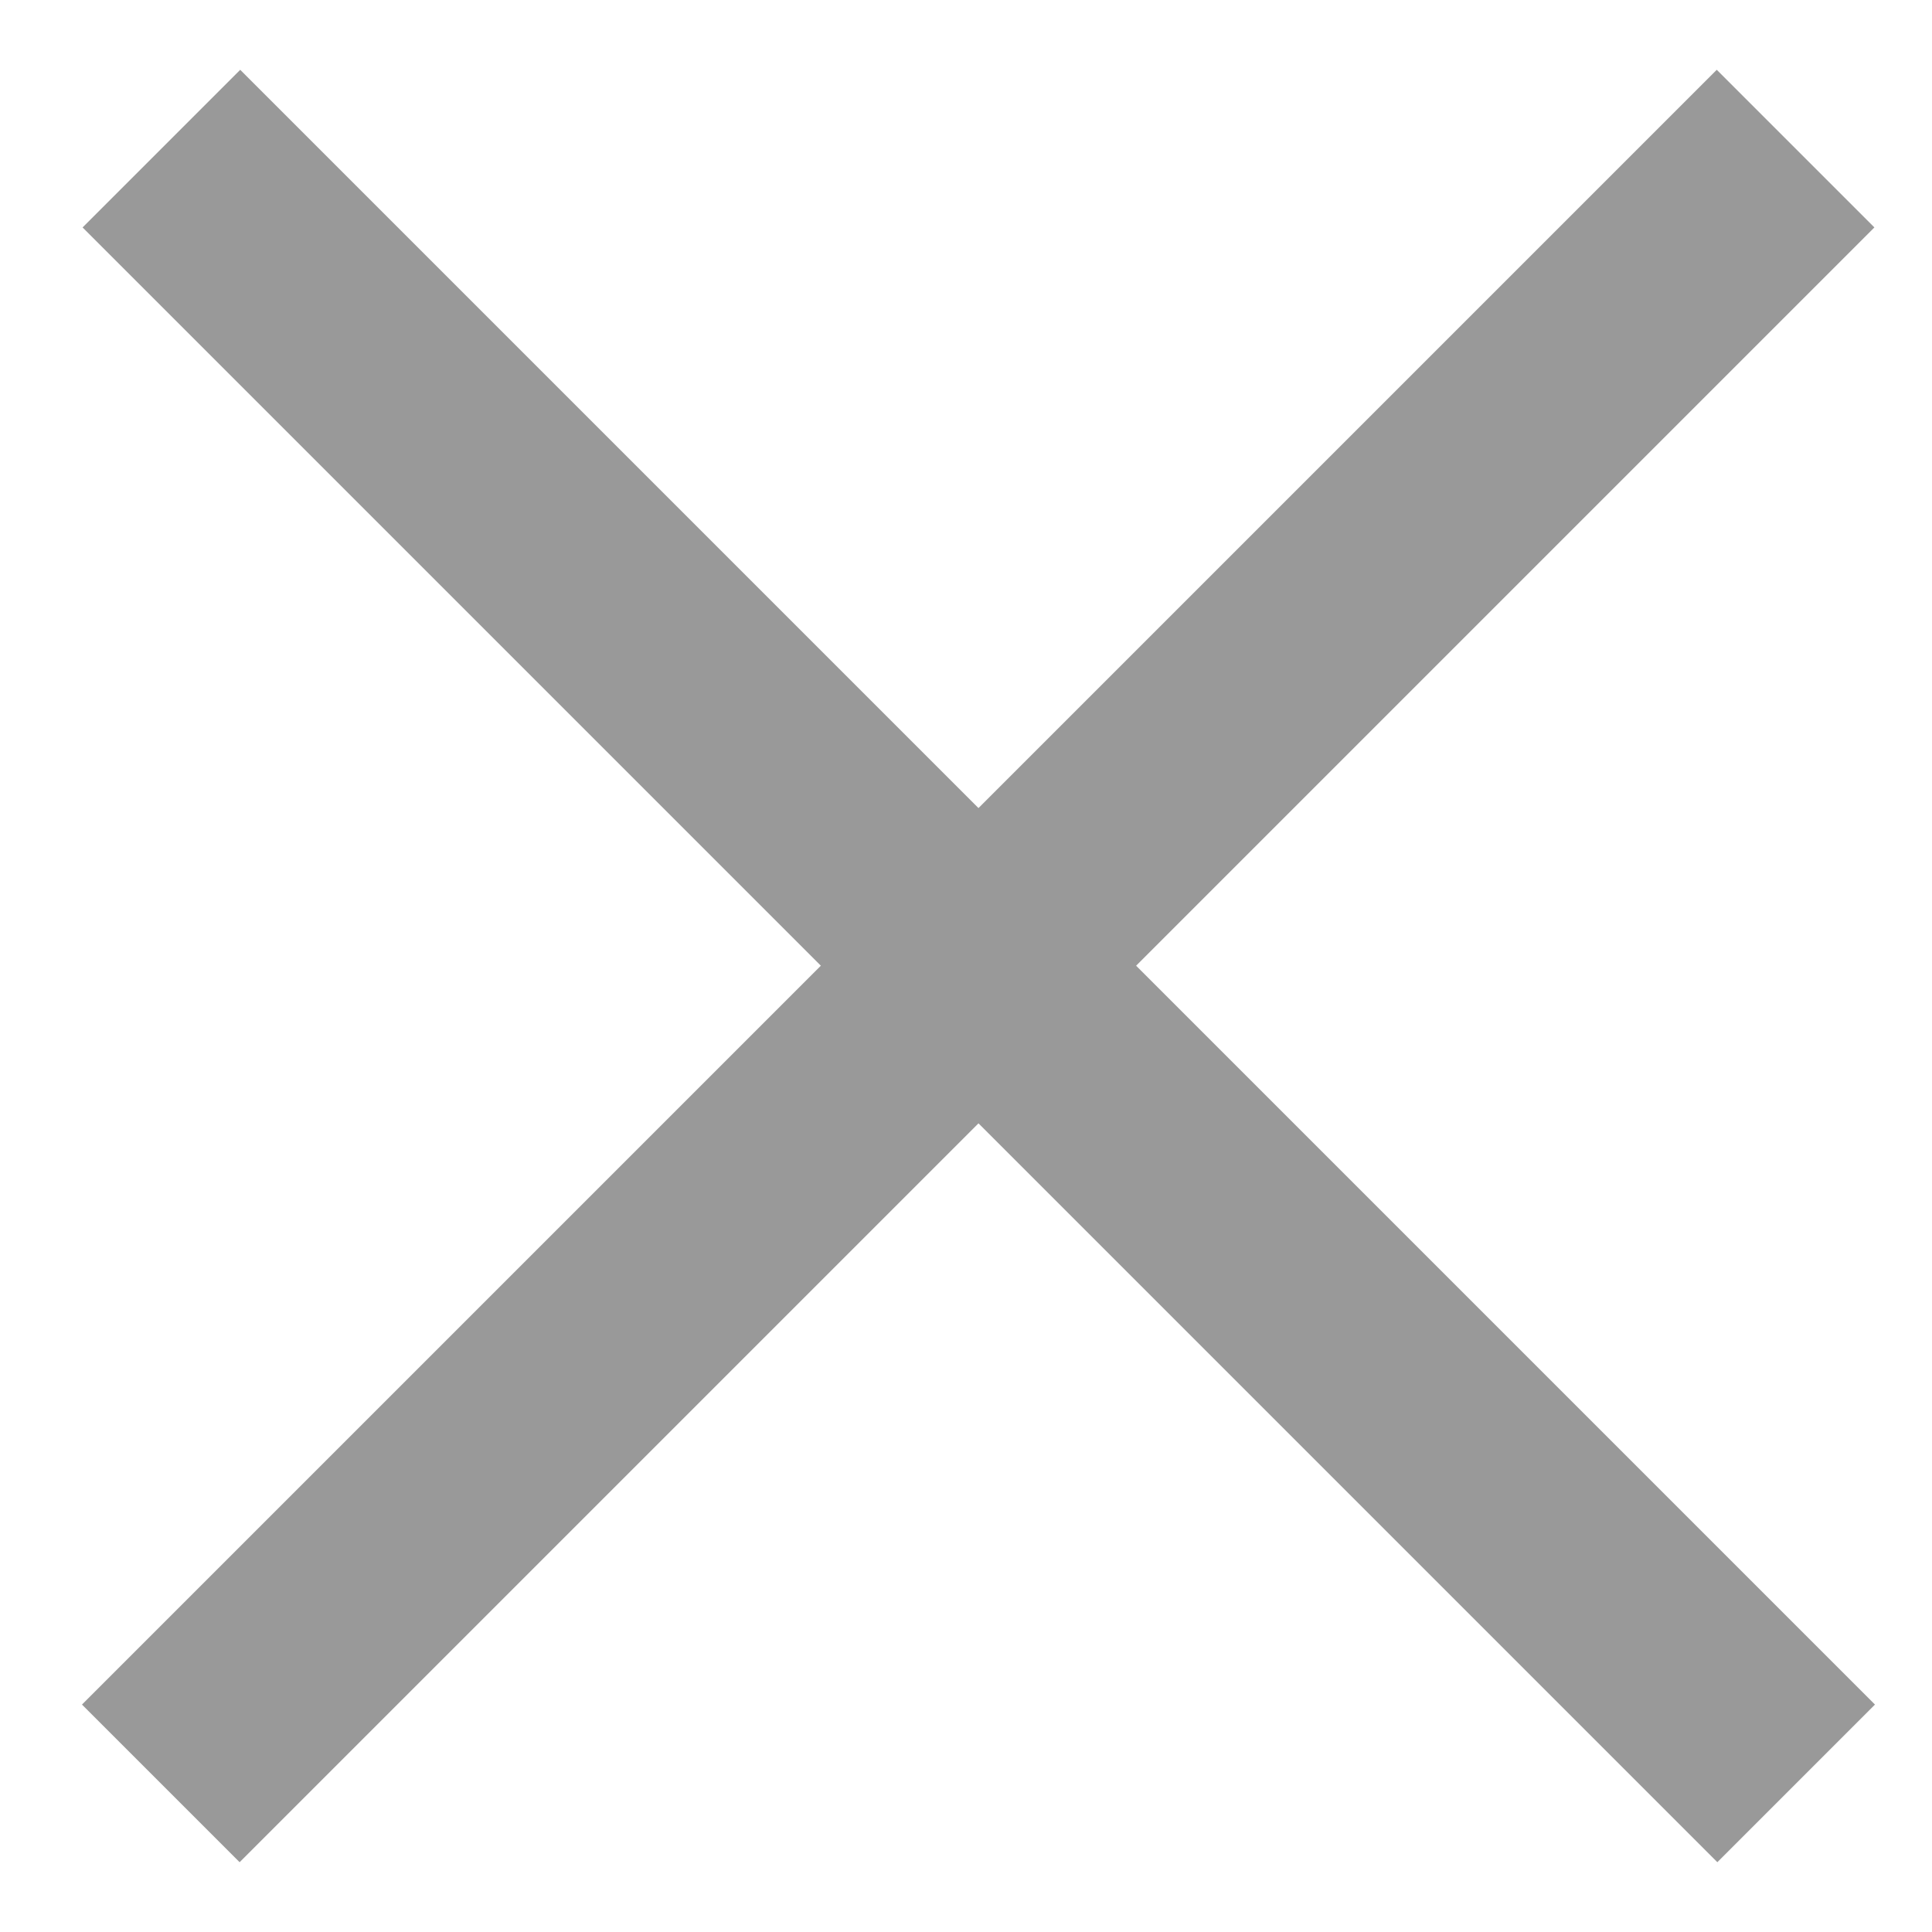 <svg width="13" height="13" viewBox="0 0 13 13" fill="none" xmlns="http://www.w3.org/2000/svg">
<path d="M1.086 1L12.086 12" stroke="#999999" stroke-width="1.5"/>
<path d="M12.082 1L1.082 12" stroke="#999999" stroke-width="1.5"/>
</svg>
